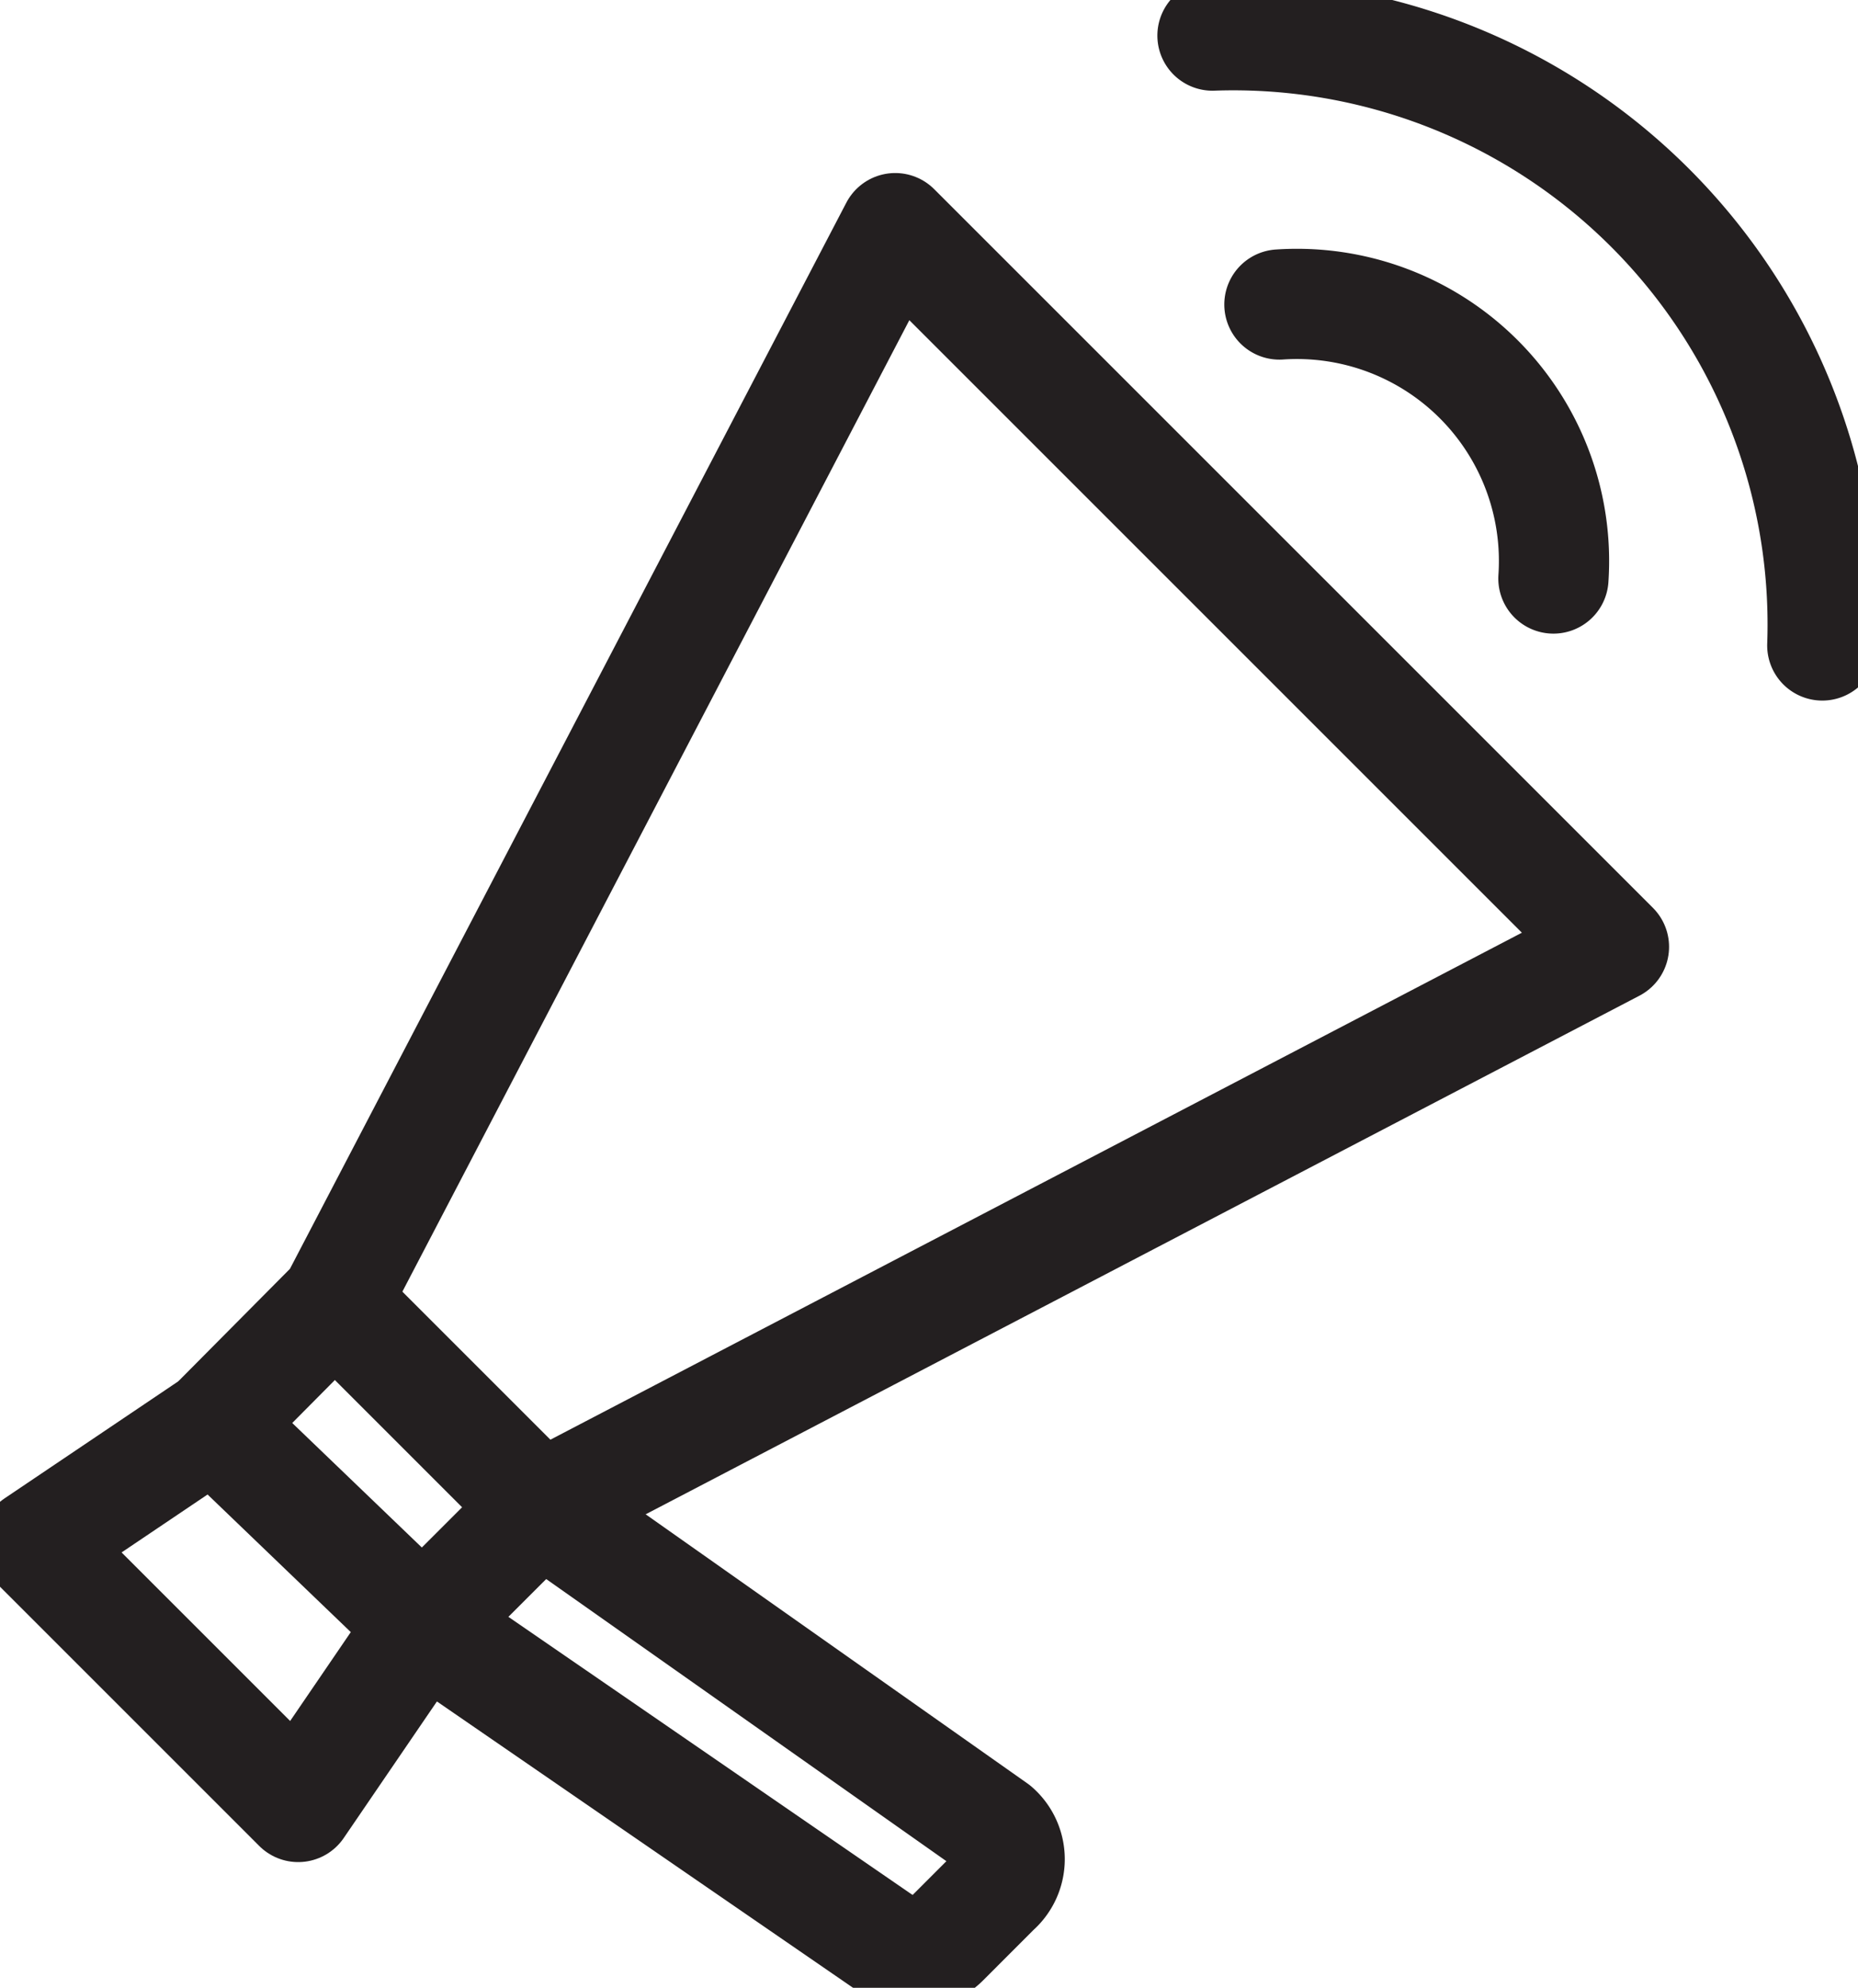<?xml version="1.0" encoding="UTF-8"?>
<svg xmlns="http://www.w3.org/2000/svg" xmlns:xlink="http://www.w3.org/1999/xlink" id="Group_3243" data-name="Group 3243" width="117.989" height="126.236" viewBox="0 0 117.989 126.236">
  <defs>
    <clipPath id="clip-path">
      <rect id="Rectangle_1355" data-name="Rectangle 1355" width="117.989" height="126.236" fill="none" stroke="#707070" stroke-width="7"></rect>
    </clipPath>
  </defs>
  <g id="Group_3242" data-name="Group 3242" transform="translate(0 0)" clip-path="url(#clip-path)">
    <path id="Path_3392" data-name="Path 3392" d="M13.438,21.331l28.934,20.4a2.58,2.58,0,0,1,0,3.9L39.105,48.9c-1.072,1.077-2.477.808-3.9,0L5.98,28.789" transform="translate(20.854 74.386)" fill="none" stroke="#231f20" stroke-linecap="round" stroke-linejoin="round" stroke-width="7"></path>
    <path id="Path_3393" data-name="Path 3393" d="M19.517,71.427l-.009,0-7.687,7.745L.5,86.8l16.693,16.693,7.9-11.577,7.462-7.458h0l68.193-35.589L55.106,3.229Z" transform="translate(1.743 11.259)" fill="none" stroke="#231f20" stroke-linecap="round" stroke-linejoin="round" stroke-width="7"></path>
    <path id="Path_3394" data-name="Path 3394" d="M55.884,39.25A37.423,37.423,0,0,0,17.159.52" transform="translate(59.838 1.74)" fill="none" stroke="#231f20" stroke-linecap="round" stroke-linejoin="round" stroke-width="7"></path>
    <path id="Path_3395" data-name="Path 3395" d="M18.106,4.338a16.326,16.326,0,0,1,17.4,17.4" transform="translate(63.141 15)" fill="none" stroke="#231f20" stroke-linecap="round" stroke-linejoin="round" stroke-width="7"></path>
    <line id="Line_780" data-name="Line 780" x2="13.031" y2="13.031" transform="translate(21.26 82.685)" fill="none" stroke="#231f20" stroke-linecap="round" stroke-linejoin="round" stroke-width="7"></line>
    <line id="Line_781" data-name="Line 781" x2="13.269" y2="12.748" transform="translate(13.565 90.424)" fill="none" stroke="#231f20" stroke-linecap="round" stroke-linejoin="round" stroke-width="7"></line>
  </g>
</svg>
